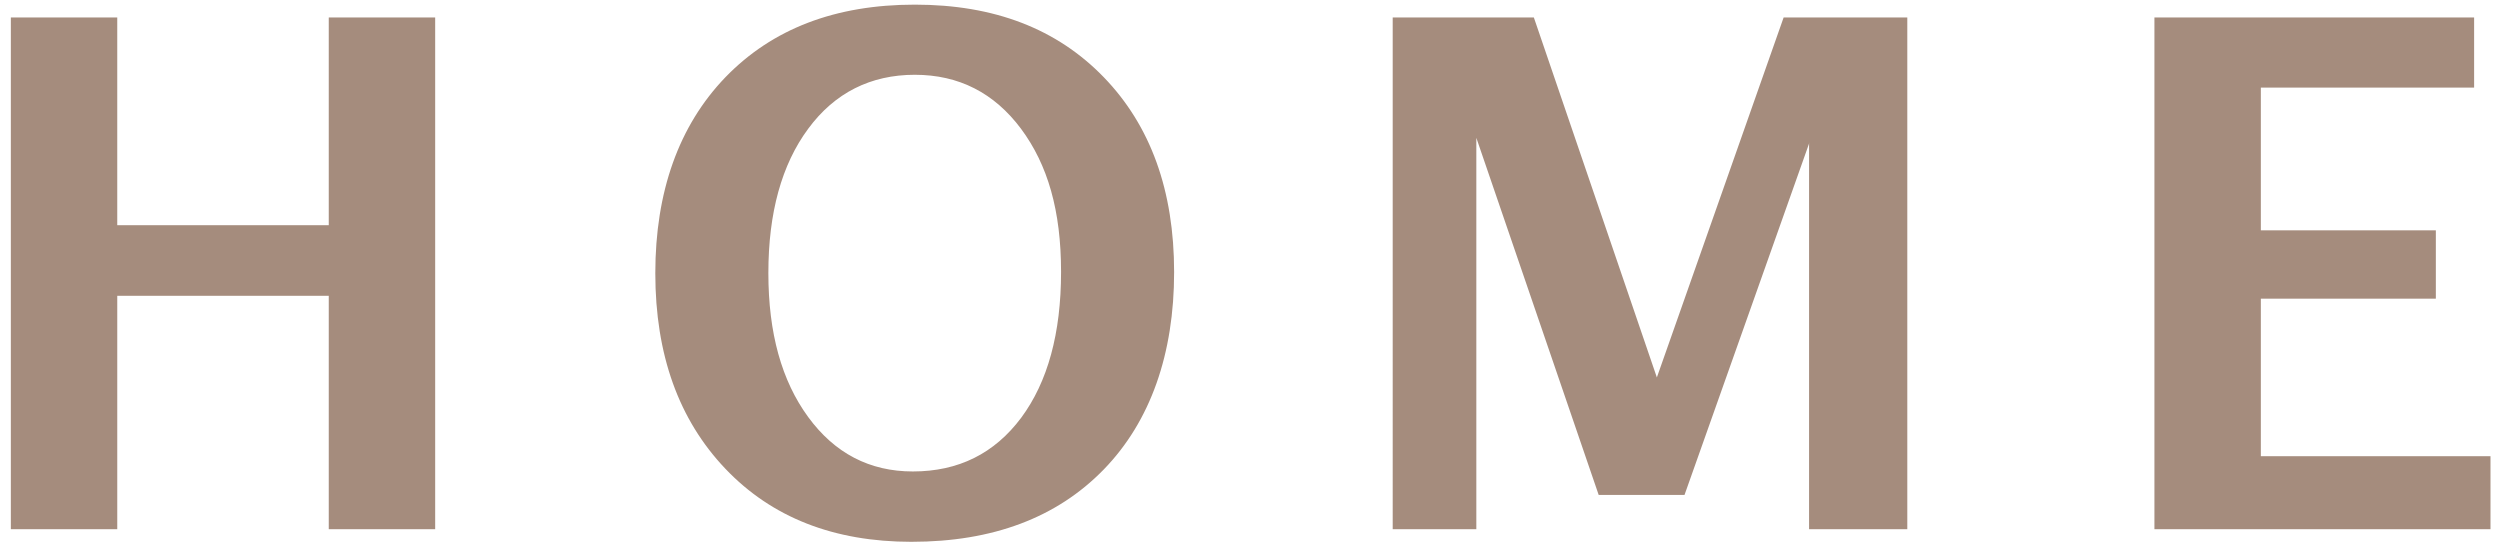 <?xml version="1.0" encoding="UTF-8"?>
<svg id="_レイヤー_1" data-name="レイヤー_1" xmlns="http://www.w3.org/2000/svg" version="1.1" viewBox="0 0 113 25">
  <!-- Generator: Adobe Illustrator 29.8.2, SVG Export Plug-In . SVG Version: 2.1.1 Build 3)  -->
  <defs>
    <style>
      .st0 {
        fill: #a58c7d;
        fill-rule: evenodd;
      }
    </style>
  </defs>
  <path class="st0" d="M112.57,20.64v3.28h-15.19V.79h14.45v3.17h-9.64v6.45h7.91v3.09h-7.91v7.12h10.38ZM81.78,6.46l-5.64,15.91h-3.88l-5.53-16.14v17.69h-3.78V.79h6.38l5.56,16.27L80.62.79h5.59v23.13h-4.44V6.46ZM41.2,24.49c-3.51,0-6.32-1.1-8.42-3.31-2.1-2.21-3.16-5.15-3.16-8.83s1.06-6.67,3.17-8.86c2.12-2.19,4.97-3.28,8.56-3.28s6.42,1.09,8.54,3.28c2.12,2.19,3.18,5.13,3.18,8.81s-1.06,6.74-3.18,8.92c-2.12,2.18-5.02,3.27-8.69,3.27ZM46.15,5.82c-1.21-1.62-2.81-2.44-4.8-2.44s-3.62.81-4.82,2.44c-1.2,1.62-1.8,3.8-1.8,6.52s.6,4.87,1.8,6.51c1.2,1.64,2.78,2.46,4.73,2.46,2.06,0,3.69-.81,4.9-2.43,1.2-1.62,1.8-3.82,1.8-6.59s-.6-4.84-1.81-6.47ZM14.87,13.37H5.3v10.55H.49V.79h4.81v9.39h9.56V.79h4.81v23.13h-4.81v-10.55Z"/>
</svg>